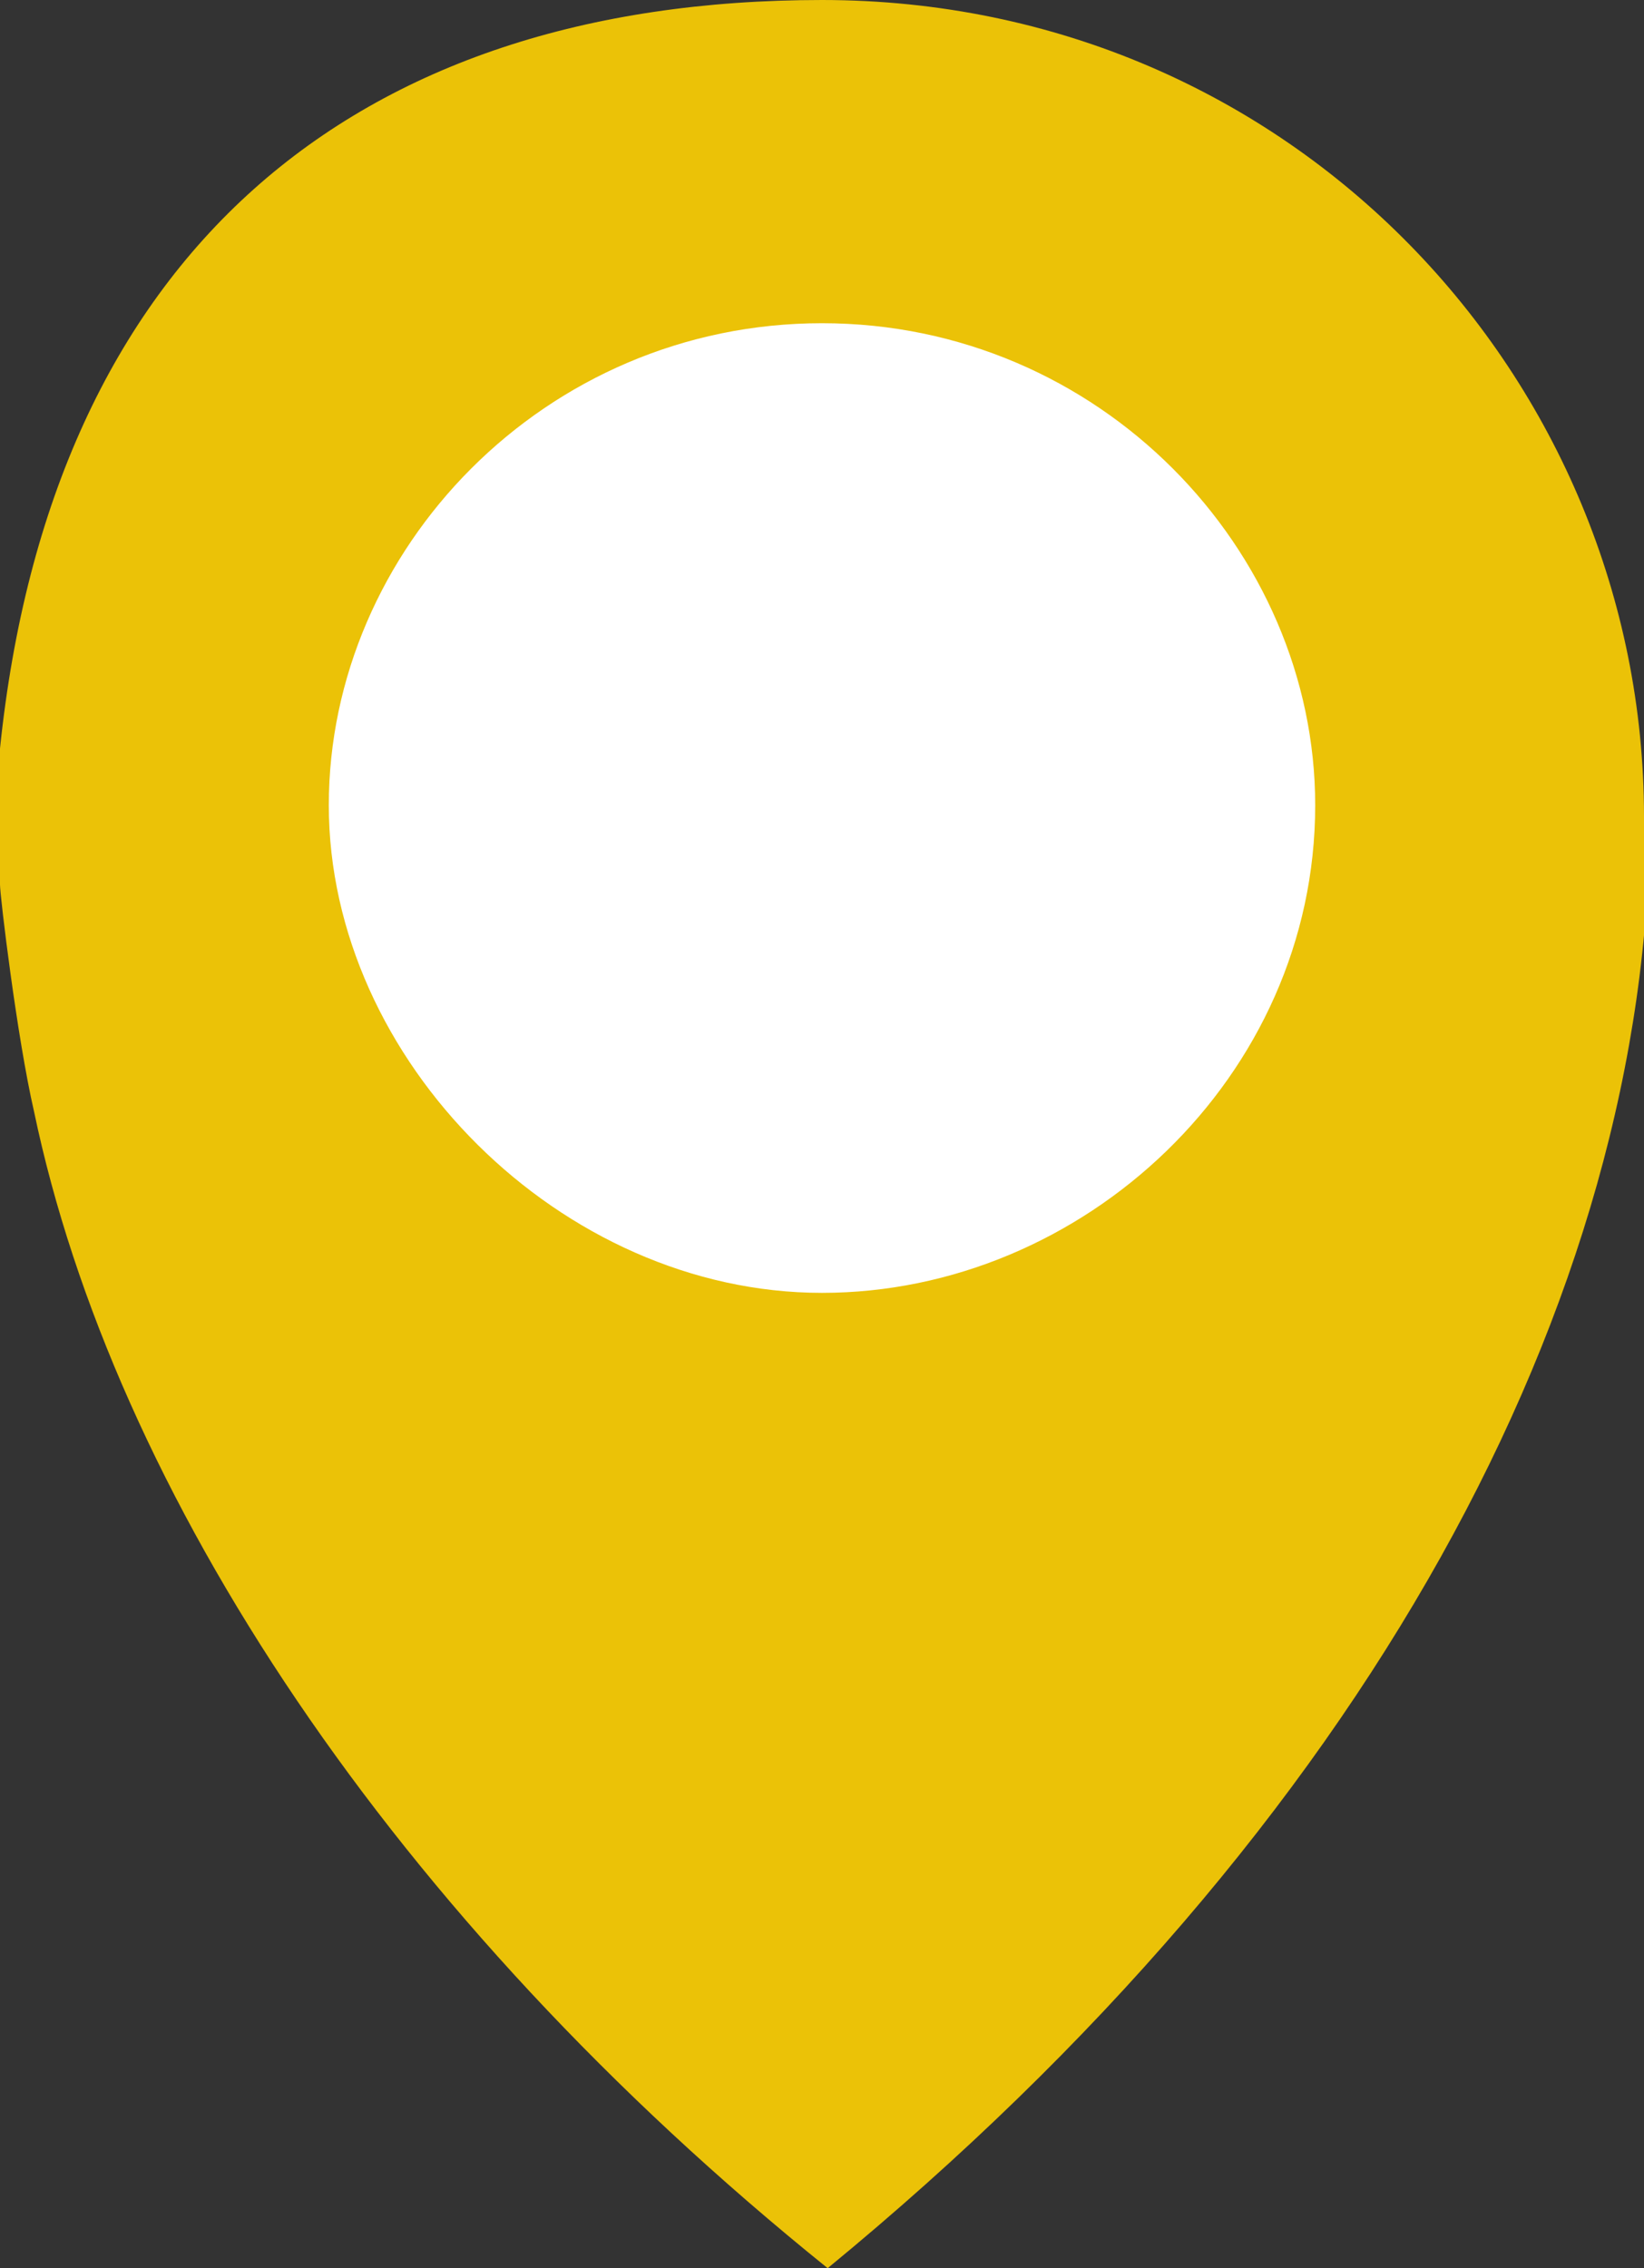 <?xml version="1.0" encoding="UTF-8"?>
<svg xmlns="http://www.w3.org/2000/svg" version="1.1" viewBox="0 0 29 40">
  <rect x="0" y="0" width="29" height="40" fill="#333333" stroke="none"/>
  <defs>
    <style>
      .cls-1 {
        fill: #fff;
      }

      .cls-2 {
        fill: none;
      }

      .cls-3 {
        fill: #ebc207;
      }
    </style>
  </defs>
  <!-- Generator: Adobe Illustrator 28.7.3, SVG Export Plug-In . SVG Version: 1.2.0 Build 164)  -->
  <g>
    <g id="Untitled-Str_x25_E1nka_x25_201">
      <path class="cls-2" d=""/>
      <g id="Vrstva_x25_201">
        <path id="Elipsa" class="cls-1" d="M2.5,13.8C2.5,7.5,7.6,2.5,13.9,2.5s11.3,5,11.3,11.2-5.1,11.2-11.3,11.2S2.5,20,2.5,13.8Z"/>
        <path class="cls-3" d="M23.2,14.2c0,4.8-4.1,8.6-8.7,8.6s-8.7-4.1-8.7-8.6,3.8-8.5,8.7-8.5,8.7,4,8.7,8.5ZM29,14.4C29,6.7,22.8,0,14.5,0S.9,4.5,0,13.2v2.4c0,.2.3,2.7.6,4,1.4,6.7,6.3,14.2,14,20.4,9.5-7.8,14.5-17.1,14.5-25.6Z"/>
      </g>
      <path class="cls-2" d=""/>
    </g>
  </g>
</svg>